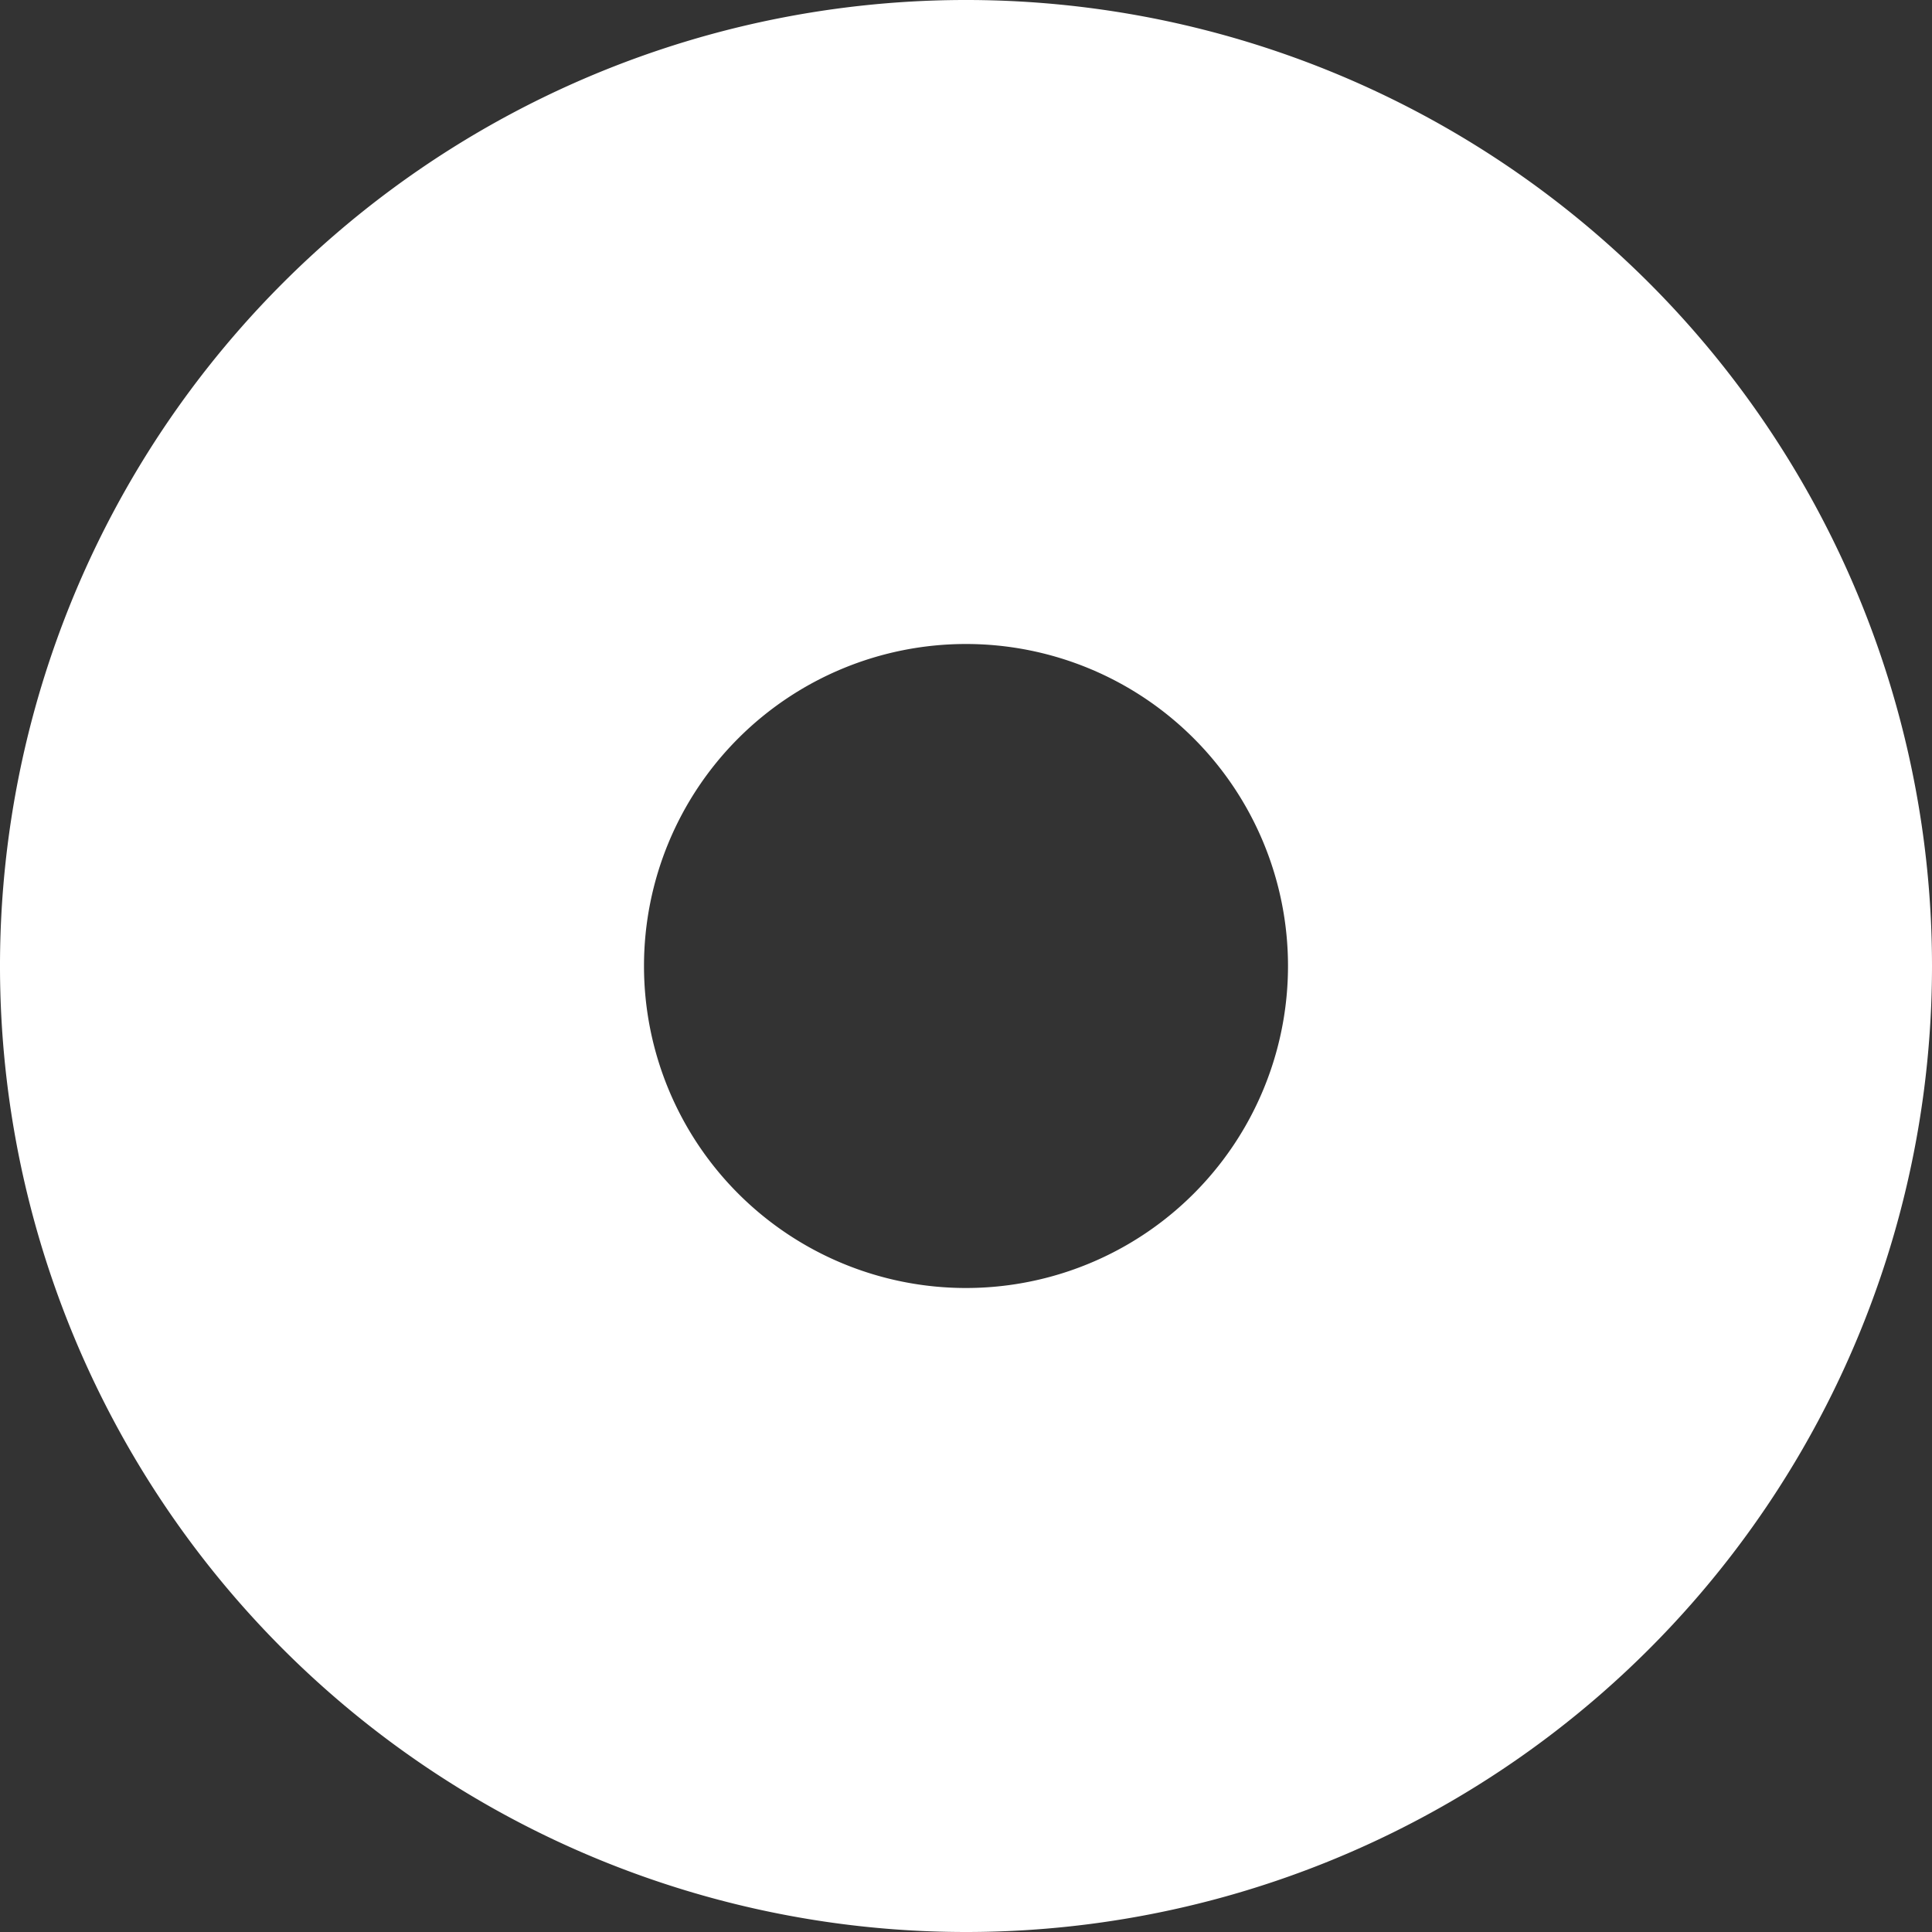<svg xmlns="http://www.w3.org/2000/svg" viewBox="0 0 6 6"><rect x="0" y="0" width="6" height="6" fill="#333333" stroke="none"/><defs><style>.cls-1{fill:#fff;}</style></defs><title>drink_4</title><g id="Слой_2" data-name="Слой 2"><g id="Слой_1-2" data-name="Слой 1"><path class="cls-1" d="M6,3A3,3,0,1,0,3,6,3,3,0,0,0,6,3ZM3,4A1,1,0,1,1,4,3,1,1,0,0,1,3,4Z"/></g></g></svg>